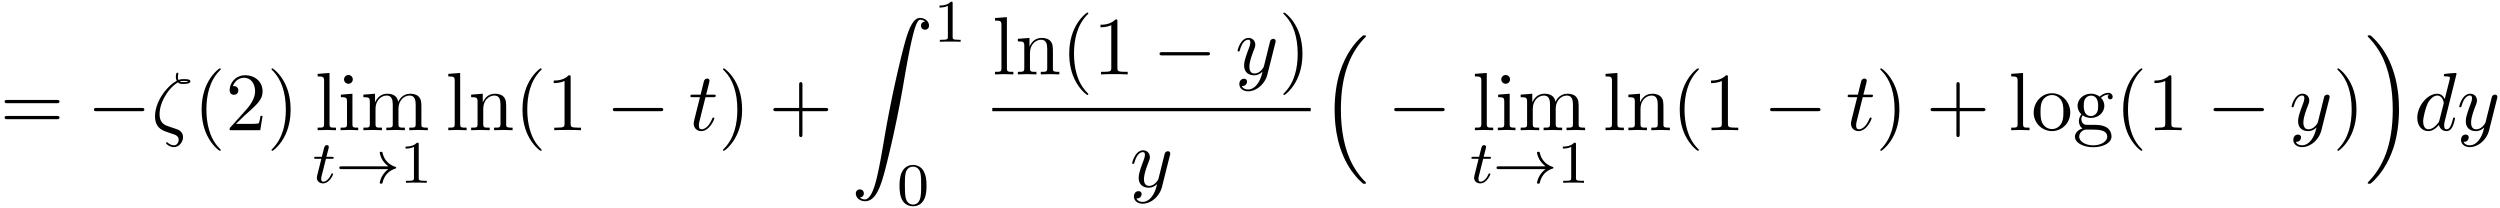 <svg xmlns="http://www.w3.org/2000/svg" xmlns:xlink="http://www.w3.org/1999/xlink" width="553" height="46" viewBox="1872.02 1482.83 330.56 27.497"><defs><path id="g5-48" d="M3.897-2.542c0-.853-.087-1.371-.35-1.881-.351-.702-.997-.877-1.435-.877-1.004 0-1.37.75-1.482.972-.287.582-.303 1.371-.303 1.786 0 .526.024 1.33.406 1.968.367.59.957.741 1.38.741.382 0 1.067-.12 1.466-.908.294-.574.318-1.283.318-1.801M2.112-.056c-.27 0-.82-.127-.988-.964-.088-.454-.088-1.204-.088-1.618 0-.55 0-1.108.088-1.546.167-.813.789-.893.988-.893.271 0 .821.136.98.86.096.44.096 1.037.096 1.579 0 .47 0 1.187-.096 1.634-.167.837-.717.948-.98.948"/><path id="g5-49" d="M2.503-5.077c0-.215-.016-.223-.232-.223-.326.319-.749.51-1.506.51v.263c.215 0 .646 0 1.108-.215v4.088c0 .295-.024.391-.781.391H.813V0c.327-.024 1.012-.024 1.37-.024s1.053 0 1.38.024v-.263h-.28c-.756 0-.78-.096-.78-.39z"/><path id="g2-0" d="M7.19-2.51c.185 0 .38 0 .38-.217s-.195-.218-.38-.218H1.286c-.185 0-.382 0-.382.218s.197.218.382.218z"/><path id="g0-16" d="M5.618 19.07c.022.01.12.12.131.12h.24c.033 0 .12-.012.12-.11 0-.044-.022-.065-.044-.098-.392-.393-.981-.993-1.658-2.193C3.23 14.695 2.793 12 2.793 9.382c0-4.844 1.374-7.691 3.283-9.622.033-.033.033-.065.033-.087 0-.11-.076-.11-.207-.11-.142 0-.164 0-.262.088-1.036.894-2.204 2.41-2.956 4.713-.47 1.44-.72 3.196-.72 5.007 0 2.585.469 5.509 2.181 8.04.295.425.699.873.699.884.109.13.261.305.349.381z"/><path id="g0-17" d="M4.538 9.37c0-3.13-.73-6.457-2.88-8.912-.153-.174-.556-.6-.818-.829C.764-.436.742-.436.6-.436c-.11 0-.207 0-.207.109 0 .043.043.087.065.109.371.382.96.982 1.637 2.182C3.273 4.058 3.709 6.753 3.709 9.37c0 4.734-1.309 7.625-3.273 9.622-.021.022-.043.054-.043.087 0 .11.098.11.207.11.142 0 .164 0 .262-.088 1.036-.895 2.203-2.411 2.956-4.713.48-1.494.72-3.262.72-5.018"/><path id="g0-90" d="M1.135 23.75c.349-.023.534-.263.534-.535a.51.51 0 0 0-.524-.535c-.261 0-.534.164-.534.545 0 .557.545 1.015 1.21 1.015 1.659 0 2.28-2.553 3.055-5.716.84-3.448 1.55-6.928 2.139-10.43.403-2.323.807-4.505 1.178-5.912.13-.535.502-1.942.927-1.942.338 0 .61.207.655.25-.36.023-.546.263-.546.535 0 .36.273.535.524.535.262 0 .534-.164.534-.545C10.287.425 9.698 0 9.098 0c-.829 0-1.44 1.19-2.04 3.415-.033.12-1.516 5.596-2.716 12.73-.284 1.67-.6 3.491-.96 5.008C3.185 21.949 2.684 24 1.8 24c-.393 0-.655-.25-.665-.25"/><path id="g4-16" d="M3.535-6.316c.196.196.447.196.665.196.273 0 .97 0 .97-.338 0-.273-.435-.295-.872-.295-.12 0-.414 0-.698.11-.055-.132-.076-.186-.076-.415 0-.153.054-.382.054-.404 0-.087-.054-.142-.13-.142-.197 0-.197.502-.197.535 0 .185.033.382.12.545C2.225-5.945.5-3.938.5-1.822.502-.284 1.496.044 2.28.305c.327.12.35.12.665.23.23.076.677.229.677.741 0 .295-.207.72-.611.72-.284 0-.578-.13-.807-.327-.077-.065-.088-.076-.131-.076-.055 0-.11.043-.11.12 0 .109.47.523 1.048.523.676 0 1.189-.698 1.189-1.32a1 1 0 0 0-.295-.73C3.72-.023 3.513-.088 2.87-.306 1.996-.6 1.822-.655 1.56-.884c-.458-.414-.458-1.036-.458-1.243 0-1.691 1.33-3.6 2.433-4.19m.25-.12c.164-.077.36-.077.502-.077.36 0 .404.011.6.066-.087.032-.196.087-.676.087-.23 0-.306 0-.426-.076"/><path id="g4-100" d="M5.63-7.45c0-.012 0-.12-.143-.12-.163 0-1.2.097-1.385.12-.087.01-.153.065-.153.206 0 .131.098.131.262.131.524 0 .545.077.545.186l-.032.218-.655 2.585c-.196-.403-.513-.698-1.004-.698C1.79-4.822.436-3.218.436-1.625.436-.6 1.036.12 1.887.12c.218 0 .764-.044 1.418-.818.088.458.47.818.993.818.382 0 .633-.25.807-.6.186-.393.328-1.058.328-1.08 0-.11-.098-.11-.131-.11-.11 0-.12.045-.153.197-.185.71-.382 1.353-.829 1.353-.295 0-.327-.284-.327-.502 0-.262.022-.338.065-.523zM3.36-1.299c-.055.196-.055.218-.218.403-.48.6-.927.775-1.233.775-.545 0-.698-.6-.698-1.025 0-.546.349-1.888.6-2.39.338-.643.829-1.047 1.265-1.047.71 0 .862.895.862.96s-.022.131-.033.186z"/><path id="g4-116" d="M2.247-4.364h1.026c.218 0 .327 0 .327-.218 0-.12-.11-.12-.305-.12h-.96c.392-1.549.447-1.767.447-1.833 0-.185-.131-.294-.317-.294-.032 0-.338.01-.436.393l-.425 1.734H.578c-.218 0-.327 0-.327.207 0 .131.087.131.305.131h.96C.731-1.265.687-1.08.687-.884c0 .59.415 1.004 1.004 1.004 1.113 0 1.734-1.593 1.734-1.68 0-.11-.087-.11-.13-.11-.099 0-.11.034-.164.154C2.66-.382 2.084-.12 1.713-.12c-.23 0-.338-.142-.338-.502 0-.262.021-.338.065-.523z"/><path id="g4-121" d="M5.302-4.156c.043-.153.043-.175.043-.251 0-.197-.152-.295-.316-.295a.47.47 0 0 0-.382.23 8 8 0 0 0-.152.588 21 21 0 0 0-.219.873l-.49 1.964c-.044.163-.513.927-1.233.927-.557 0-.677-.48-.677-.884 0-.501.186-1.178.557-2.138.174-.447.218-.567.218-.785 0-.491-.35-.895-.895-.895-1.036 0-1.44 1.582-1.44 1.68 0 .11.11.11.131.11.11 0 .12-.023.175-.197.294-1.026.73-1.353 1.102-1.353.087 0 .272 0 .272.35 0 .272-.109.556-.185.763-.436 1.156-.633 1.778-.633 2.29C1.178-.206 1.865.12 2.51.12c.426 0 .796-.185 1.102-.49-.142.566-.273 1.1-.71 1.68-.283.37-.697.686-1.2.686-.152 0-.643-.032-.828-.458.174 0 .316 0 .469-.13A.59.59 0 0 0 1.56.96c0-.338-.295-.382-.404-.382-.25 0-.61.175-.61.71 0 .545.48.948 1.156.948 1.123 0 2.247-.992 2.553-2.225z"/><path id="g3-116" d="M1.761-3.172h.781c.152 0 .248 0 .248-.152 0-.111-.104-.111-.24-.111h-.725l.287-1.132c.032-.12.032-.16.032-.167 0-.168-.128-.247-.263-.247-.271 0-.327.215-.415.574l-.247.972H.454c-.151 0-.255 0-.255.151 0 .112.104.112.24.112h.717L.677-1.26c-.047.199-.12.478-.12.59 0 .478.391.749.814.749.853 0 1.339-1.124 1.339-1.22 0-.087-.072-.103-.12-.103-.087 0-.095.032-.151.151-.16.383-.558.949-1.044.949-.168 0-.263-.112-.263-.375 0-.151.024-.24.048-.343z"/><path id="g6-40" d="M3.61 2.618c0-.033 0-.054-.185-.24-1.363-1.374-1.712-3.436-1.712-5.105 0-1.898.414-3.797 1.756-5.16.142-.131.142-.153.142-.186 0-.076-.044-.109-.11-.109-.108 0-1.09.742-1.734 2.127-.556 1.2-.687 2.411-.687 3.328 0 .85.12 2.17.72 3.403.655 1.342 1.593 2.051 1.702 2.051.065 0 .109-.032.109-.109"/><path id="g6-41" d="M3.153-2.727c0-.851-.12-2.171-.72-3.404C1.778-7.473.84-8.18.73-8.18c-.066 0-.11.043-.11.108 0 .033 0 .055.208.251C1.9-6.742 2.52-5.007 2.52-2.727c0 1.865-.404 3.785-1.756 5.16-.142.13-.142.152-.142.185 0 .066.043.11.109.11.109 0 1.09-.743 1.734-2.128.557-1.2.688-2.41.688-3.327"/><path id="g6-43" d="M4.462-2.51h3.043c.153 0 .36 0 .36-.217s-.207-.218-.36-.218H4.462V-6c0-.153 0-.36-.218-.36s-.219.207-.219.36v3.055H.971c-.153 0-.36 0-.36.218s.207.218.36.218h3.054V.545c0 .153 0 .36.219.36s.218-.207.218-.36z"/><path id="g6-49" d="M3.207-6.982c0-.262 0-.283-.25-.283-.677.698-1.637.698-1.986.698v.338c.218 0 .862 0 1.429-.284v5.651c0 .393-.033.524-1.015.524h-.349V0c.382-.033 1.331-.033 1.768-.033s1.385 0 1.767.033v-.338h-.35c-.981 0-1.014-.12-1.014-.524z"/><path id="g6-50" d="m1.385-.84 1.157-1.124c1.702-1.505 2.356-2.094 2.356-3.185 0-1.244-.982-2.116-2.313-2.116a2.016 2.016 0 0 0-2.04 1.974c0 .611.546.611.579.611.185 0 .567-.13.567-.578a.55.55 0 0 0-.578-.567c-.088 0-.11 0-.142.01.25-.709.84-1.112 1.473-1.112.992 0 1.461.883 1.461 1.778 0 .873-.545 1.734-1.145 2.41L.665-.403c-.12.12-.12.142-.12.404h4.048l.305-1.898h-.273c-.054.327-.13.807-.24.97C4.31-.84 3.59-.84 3.35-.84z"/><path id="g6-61" d="M7.495-3.567c.163 0 .37 0 .37-.218s-.207-.219-.36-.219H.971c-.153 0-.36 0-.36.219s.207.218.37.218zm.01 2.116c.153 0 .36 0 .36-.218s-.207-.218-.37-.218H.982c-.164 0-.371 0-.371.218s.207.218.36.218z"/><path id="g6-103" d="M2.422-1.876c-.95 0-.95-1.091-.95-1.342 0-.295.012-.644.175-.917.088-.13.338-.436.775-.436.949 0 .949 1.091.949 1.342 0 .294-.011.644-.175.916-.087.131-.338.437-.774.437m-1.266.425c0-.044 0-.294.186-.513.425.306.873.339 1.08.339 1.014 0 1.767-.753 1.767-1.593 0-.404-.174-.807-.447-1.058.393-.371.785-.426.982-.426a.4.4 0 0 1 .109.011c-.12.044-.175.164-.175.295a.31.31 0 0 0 .317.316.314.314 0 0 0 .316-.327.534.534 0 0 0-.556-.535c-.219 0-.699.066-1.157.513a1.82 1.82 0 0 0-1.156-.393c-1.015 0-1.767.753-1.767 1.593 0 .48.24.894.512 1.124A1.5 1.5 0 0 0 .83-1.2c0 .338.142.753.48.97C.655-.043.305.426.305.863c0 .785 1.08 1.385 2.411 1.385 1.288 0 2.422-.556 2.422-1.407 0-.382-.153-.938-.709-1.244-.578-.305-1.21-.305-1.876-.305-.273 0-.742 0-.818-.011-.35-.044-.579-.382-.579-.73m1.571 3.447C1.625 1.996.873 1.44.873.862c0-.502.414-.906.894-.938h.644c.938 0 2.16 0 2.16.938 0 .589-.775 1.134-1.844 1.134"/><path id="g6-105" d="m1.93-4.822-1.526.12v.338c.709 0 .807.066.807.6v2.935c0 .49-.12.49-.851.49V0c.35-.01.938-.033 1.2-.033.382 0 .764.022 1.135.033v-.338c-.72 0-.764-.055-.764-.48zm.045-1.898a.57.57 0 0 0-.579-.578.59.59 0 0 0-.578.578c0 .295.24.578.578.578a.57.57 0 0 0 .579-.578"/><path id="g6-108" d="m1.93-7.57-1.57.12v.337c.764 0 .85.077.85.611v5.673c0 .49-.12.49-.85.49V0c.36-.01.938-.033 1.21-.033S2.379-.01 2.783 0v-.338c-.731 0-.851 0-.851-.491z"/><path id="g6-109" d="M1.2-3.753v2.924c0 .49-.12.49-.85.49V0c.38-.01.937-.033 1.232-.033.283 0 .85.022 1.222.033v-.338c-.731 0-.851 0-.851-.491v-2.007c0-1.135.774-1.746 1.472-1.746.688 0 .808.59.808 1.211v2.542c0 .49-.12.49-.851.49V0c.382-.01.938-.033 1.233-.033.283 0 .85.022 1.221.033v-.338c-.73 0-.85 0-.85-.491v-2.007c0-1.135.774-1.746 1.472-1.746.687 0 .807.59.807 1.211v2.542c0 .49-.12.49-.85.49V0c.381-.01.938-.033 1.232-.033.284 0 .851.022 1.222.033v-.338c-.567 0-.84 0-.85-.327V-2.75c0-.938 0-1.276-.339-1.67-.153-.185-.513-.403-1.145-.403-.917 0-1.397.655-1.582 1.07-.153-.95-.96-1.07-1.451-1.07-.797 0-1.31.47-1.615 1.146v-1.146l-1.538.12v.338c.764 0 .851.077.851.611"/><path id="g6-110" d="M1.2-3.753v2.924c0 .49-.12.49-.85.49V0c.38-.01.937-.033 1.232-.033.283 0 .85.022 1.222.033v-.338c-.731 0-.851 0-.851-.491v-2.007c0-1.135.774-1.746 1.472-1.746.688 0 .808.59.808 1.211v2.542c0 .49-.12.49-.851.49V0c.382-.01.938-.033 1.233-.033.283 0 .85.022 1.221.033v-.338c-.567 0-.84 0-.85-.327V-2.75c0-.938 0-1.276-.339-1.67-.152-.185-.512-.403-1.145-.403-.797 0-1.31.47-1.615 1.146v-1.146l-1.538.12v.338c.764 0 .851.077.851.611"/><path id="g6-111" d="M5.138-2.335c0-1.396-1.09-2.552-2.41-2.552-1.364 0-2.423 1.189-2.423 2.552A2.435 2.435 0 0 0 2.716.12a2.43 2.43 0 0 0 2.422-2.455M2.728-.153c-.47 0-.95-.229-1.244-.73-.273-.48-.273-1.146-.273-1.539 0-.425 0-1.014.262-1.494a1.46 1.46 0 0 1 1.243-.731c.48 0 .95.24 1.233.709s.284 1.102.284 1.516c0 .393 0 .982-.24 1.462-.24.49-.72.807-1.266.807"/><path id="g1-33" d="M6.958-1.81a3 3 0 0 0-.71.742 2.8 2.8 0 0 0-.43 1.06c0 .12.112.12.183.12.088 0 .16 0 .184-.104.207-.885.717-1.554 1.682-1.881.063-.016.127-.04.127-.12s-.072-.103-.104-.111c-1.06-.359-1.522-1.108-1.69-1.81-.04-.159-.04-.183-.199-.183-.071 0-.183 0-.183.12 0 .016.08.542.43 1.068.232.335.51.582.71.733H.773c-.127 0-.303 0-.303.183s.176.184.303.184z"/></defs><g id="page1"><use xlink:href="#g6-61" x="1872.02" y="1500.046"/><use xlink:href="#g2-0" x="1883.535" y="1500.046"/><use xlink:href="#g4-16" x="1892.02" y="1500.046"/><use xlink:href="#g6-40" x="1897.597" y="1500.046"/><use xlink:href="#g6-50" x="1901.84" y="1500.046"/><use xlink:href="#g6-41" x="1907.294" y="1500.046"/><use xlink:href="#g6-108" x="1913.66" y="1500.046"/><use xlink:href="#g6-105" x="1916.69" y="1500.046"/><use xlink:href="#g6-109" x="1919.72" y="1500.046"/><use xlink:href="#g3-116" x="1913.355" y="1507"/><use xlink:href="#g1-33" x="1916.413" y="1507"/><use xlink:href="#g5-49" x="1924.881" y="1507"/><use xlink:href="#g6-108" x="1930.934" y="1500.046"/><use xlink:href="#g6-110" x="1933.964" y="1500.046"/><use xlink:href="#g6-40" x="1940.025" y="1500.046"/><use xlink:href="#g6-49" x="1944.267" y="1500.046"/><use xlink:href="#g2-0" x="1952.146" y="1500.046"/><use xlink:href="#g4-116" x="1963.055" y="1500.046"/><use xlink:href="#g6-41" x="1966.994" y="1500.046"/><use xlink:href="#g6-43" x="1973.661" y="1500.046"/><use xlink:href="#g0-90" x="1984.57" y="1485.197"/><use xlink:href="#g5-49" x="1995.479" y="1488.352"/><use xlink:href="#g5-48" x="1990.631" y="1509.938"/><use xlink:href="#g6-108" x="2003.225" y="1492.666"/><use xlink:href="#g6-110" x="2006.255" y="1492.666"/><use xlink:href="#g6-40" x="2012.316" y="1492.666"/><use xlink:href="#g6-49" x="2016.559" y="1492.666"/><use xlink:href="#g2-0" x="2024.437" y="1492.666"/><use xlink:href="#g4-121" x="2035.346" y="1492.666"/><use xlink:href="#g6-41" x="2041.086" y="1492.666"/><path d="M2003.225 1497.1h42.104v.436h-42.104z"/><use xlink:href="#g4-121" x="2021.407" y="1507.529"/><use xlink:href="#g0-16" x="2046.524" y="1487.937"/><use xlink:href="#g2-0" x="2055.464" y="1500.046"/><use xlink:href="#g6-108" x="2066.677" y="1500.046"/><use xlink:href="#g6-105" x="2069.707" y="1500.046"/><use xlink:href="#g6-109" x="2072.738" y="1500.046"/><use xlink:href="#g3-116" x="2066.373" y="1507"/><use xlink:href="#g1-33" x="2069.431" y="1507"/><use xlink:href="#g5-49" x="2077.899" y="1507"/><use xlink:href="#g6-108" x="2083.951" y="1500.046"/><use xlink:href="#g6-110" x="2086.982" y="1500.046"/><use xlink:href="#g6-40" x="2093.042" y="1500.046"/><use xlink:href="#g6-49" x="2097.285" y="1500.046"/><use xlink:href="#g2-0" x="2105.163" y="1500.046"/><use xlink:href="#g4-116" x="2116.073" y="1500.046"/><use xlink:href="#g6-41" x="2120.012" y="1500.046"/><use xlink:href="#g6-43" x="2126.679" y="1500.046"/><use xlink:href="#g6-108" x="2137.588" y="1500.046"/><use xlink:href="#g6-111" x="2140.618" y="1500.046"/><use xlink:href="#g6-103" x="2146.073" y="1500.046"/><use xlink:href="#g6-40" x="2151.679" y="1500.046"/><use xlink:href="#g6-49" x="2155.921" y="1500.046"/><use xlink:href="#g2-0" x="2163.8" y="1500.046"/><use xlink:href="#g4-121" x="2174.709" y="1500.046"/><use xlink:href="#g6-41" x="2180.449" y="1500.046"/><use xlink:href="#g0-17" x="2184.691" y="1487.937"/><use xlink:href="#g4-100" x="2191.206" y="1500.046"/><use xlink:href="#g4-121" x="2196.884" y="1500.046"/></g><script type="text/ecmascript">if(window.parent.postMessage)window.parent.postMessage(&quot;12.89981|414.75|34.5|&quot;+window.location,&quot;*&quot;);</script></svg>